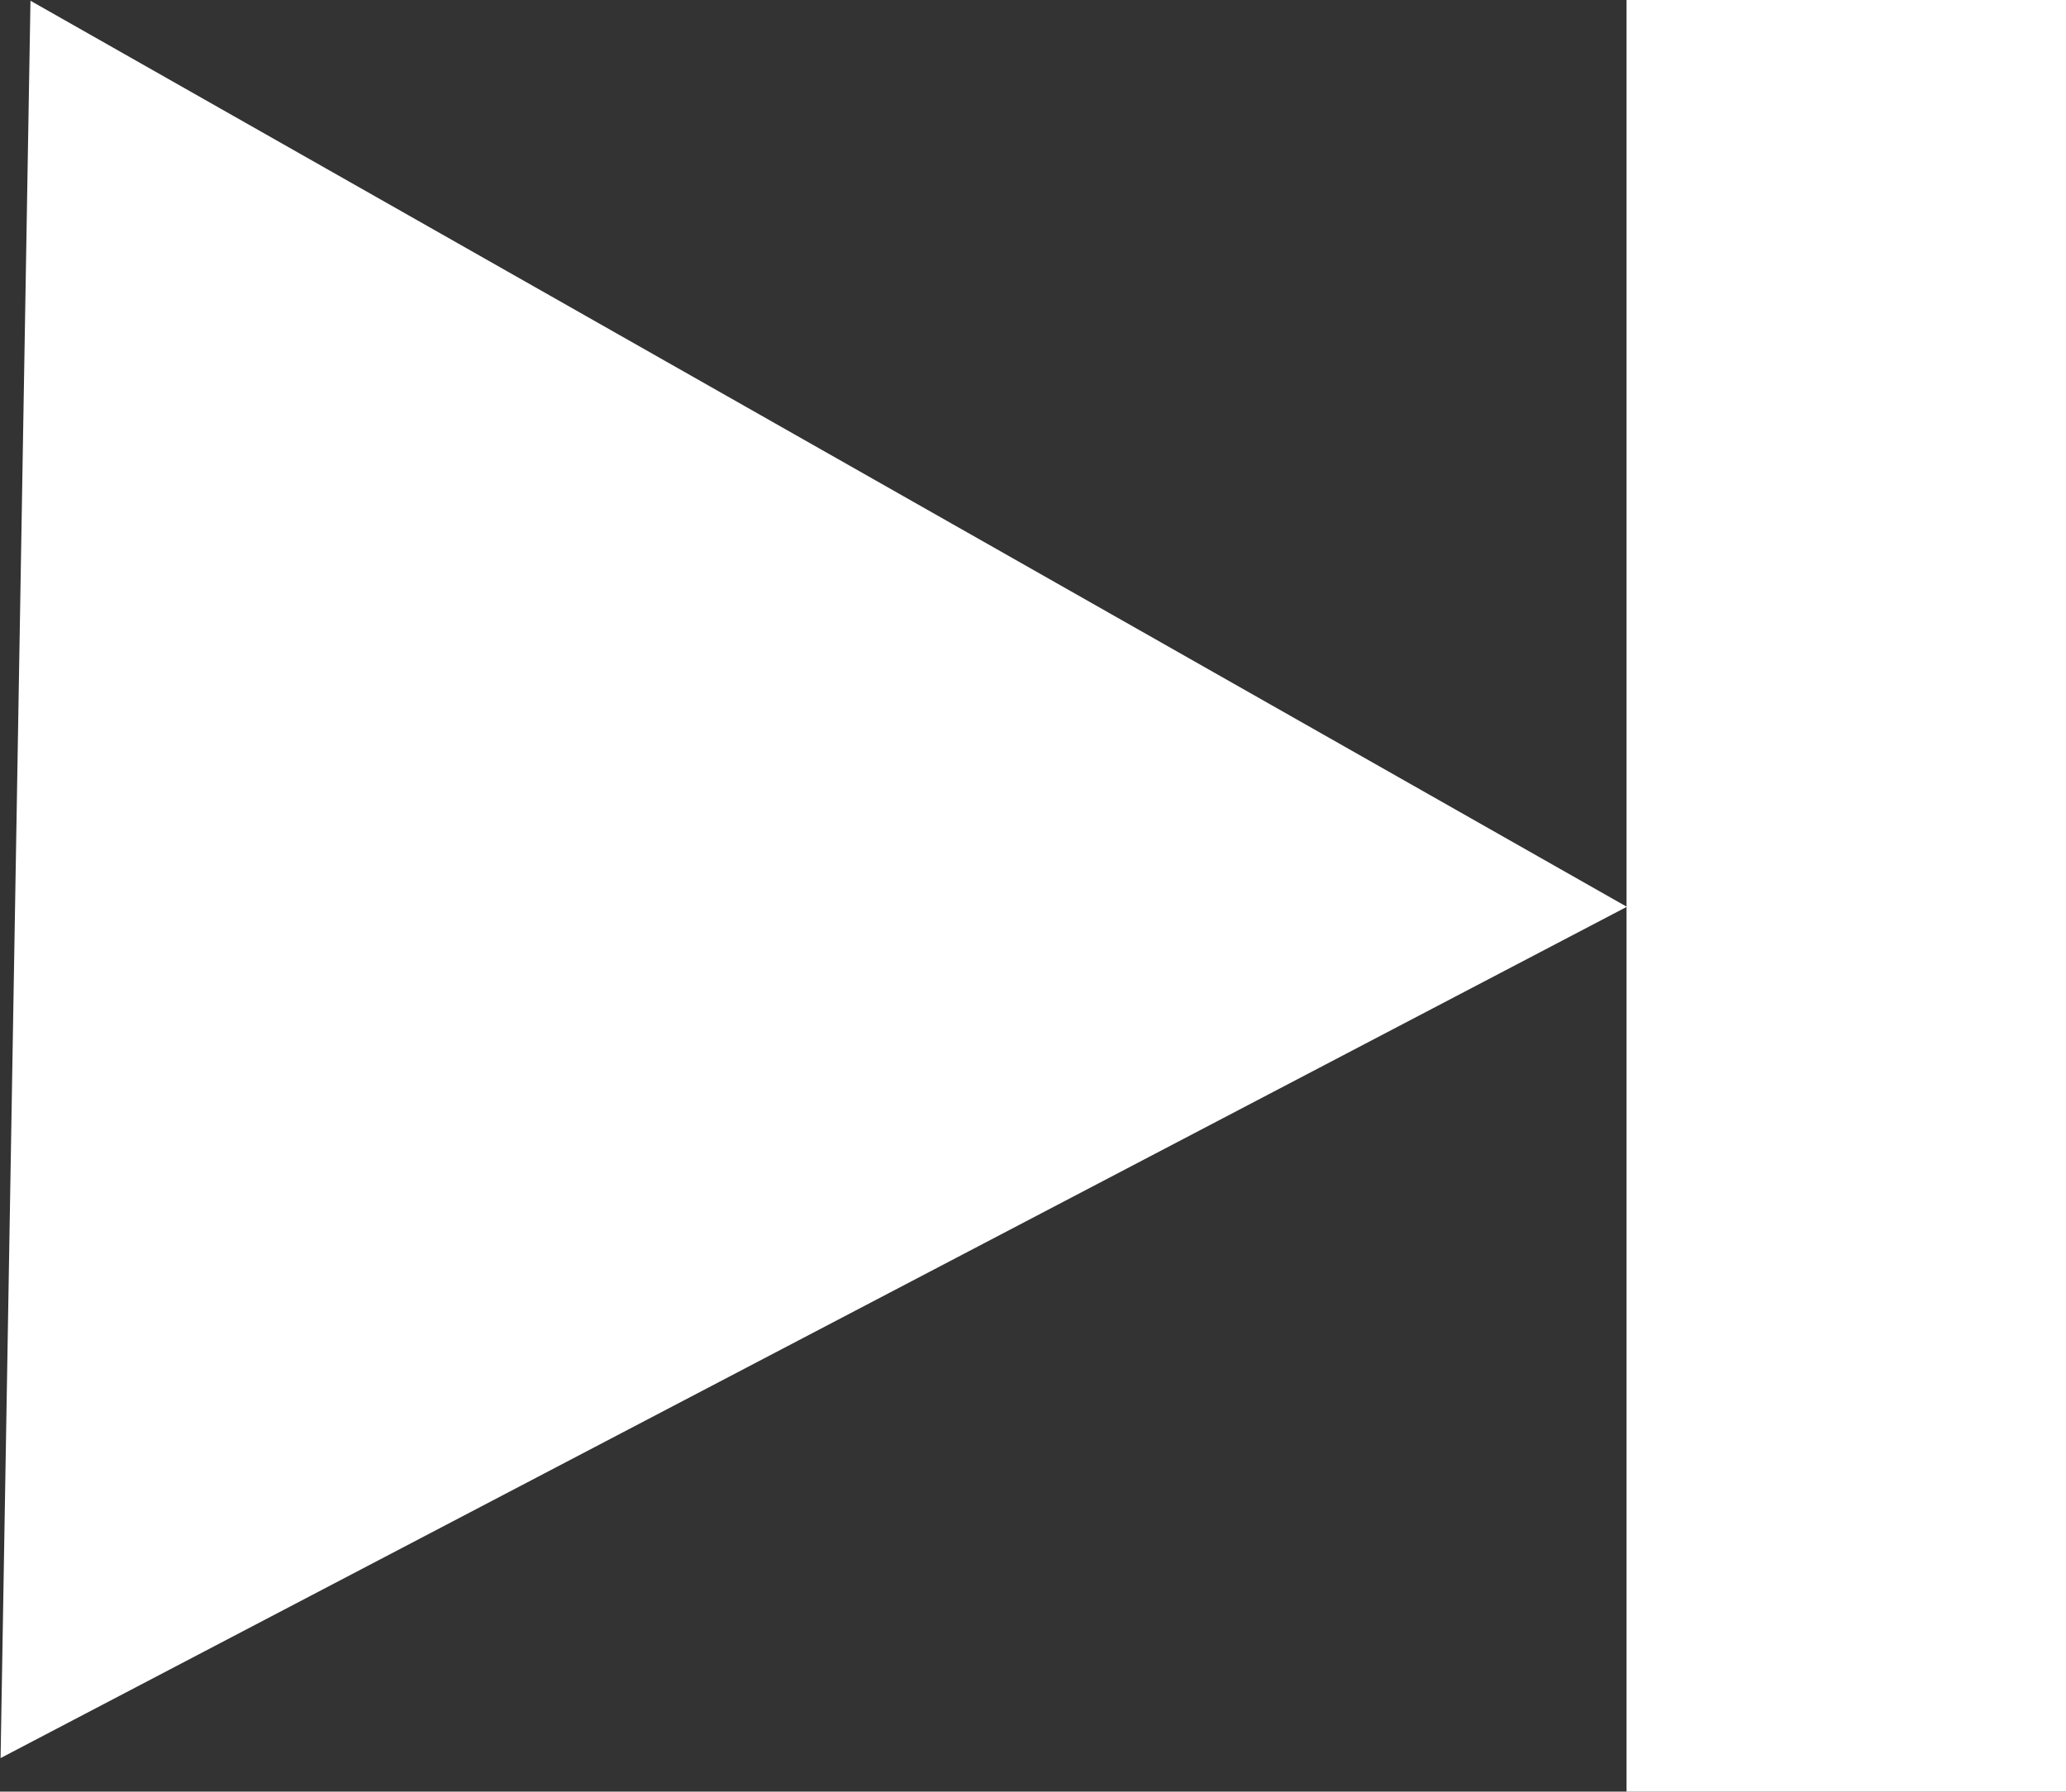 <svg xmlns="http://www.w3.org/2000/svg" width="14.104" height="12.234" viewBox="0 0 14.104 12.234">
  <rect x="0" y="0" width="14.104" height="12.234" fill="#333333" stroke="none"/>
  <g id="suivant" transform="translate(-802.396 -580.383)">
    <path id="Tracé_9" data-name="Tracé 9" d="M12.234,1.5H0v-3H12.234Z" transform="translate(815 580.383) rotate(90)" fill="#fff"/>
    <path id="Polygone_1" data-name="Polygone 1" d="M6,0l6,11H0Z" transform="matrix(-0.017, 1, -1, -0.017, 813.604, 580.575)" fill="#fff"/>
  </g>
</svg>
